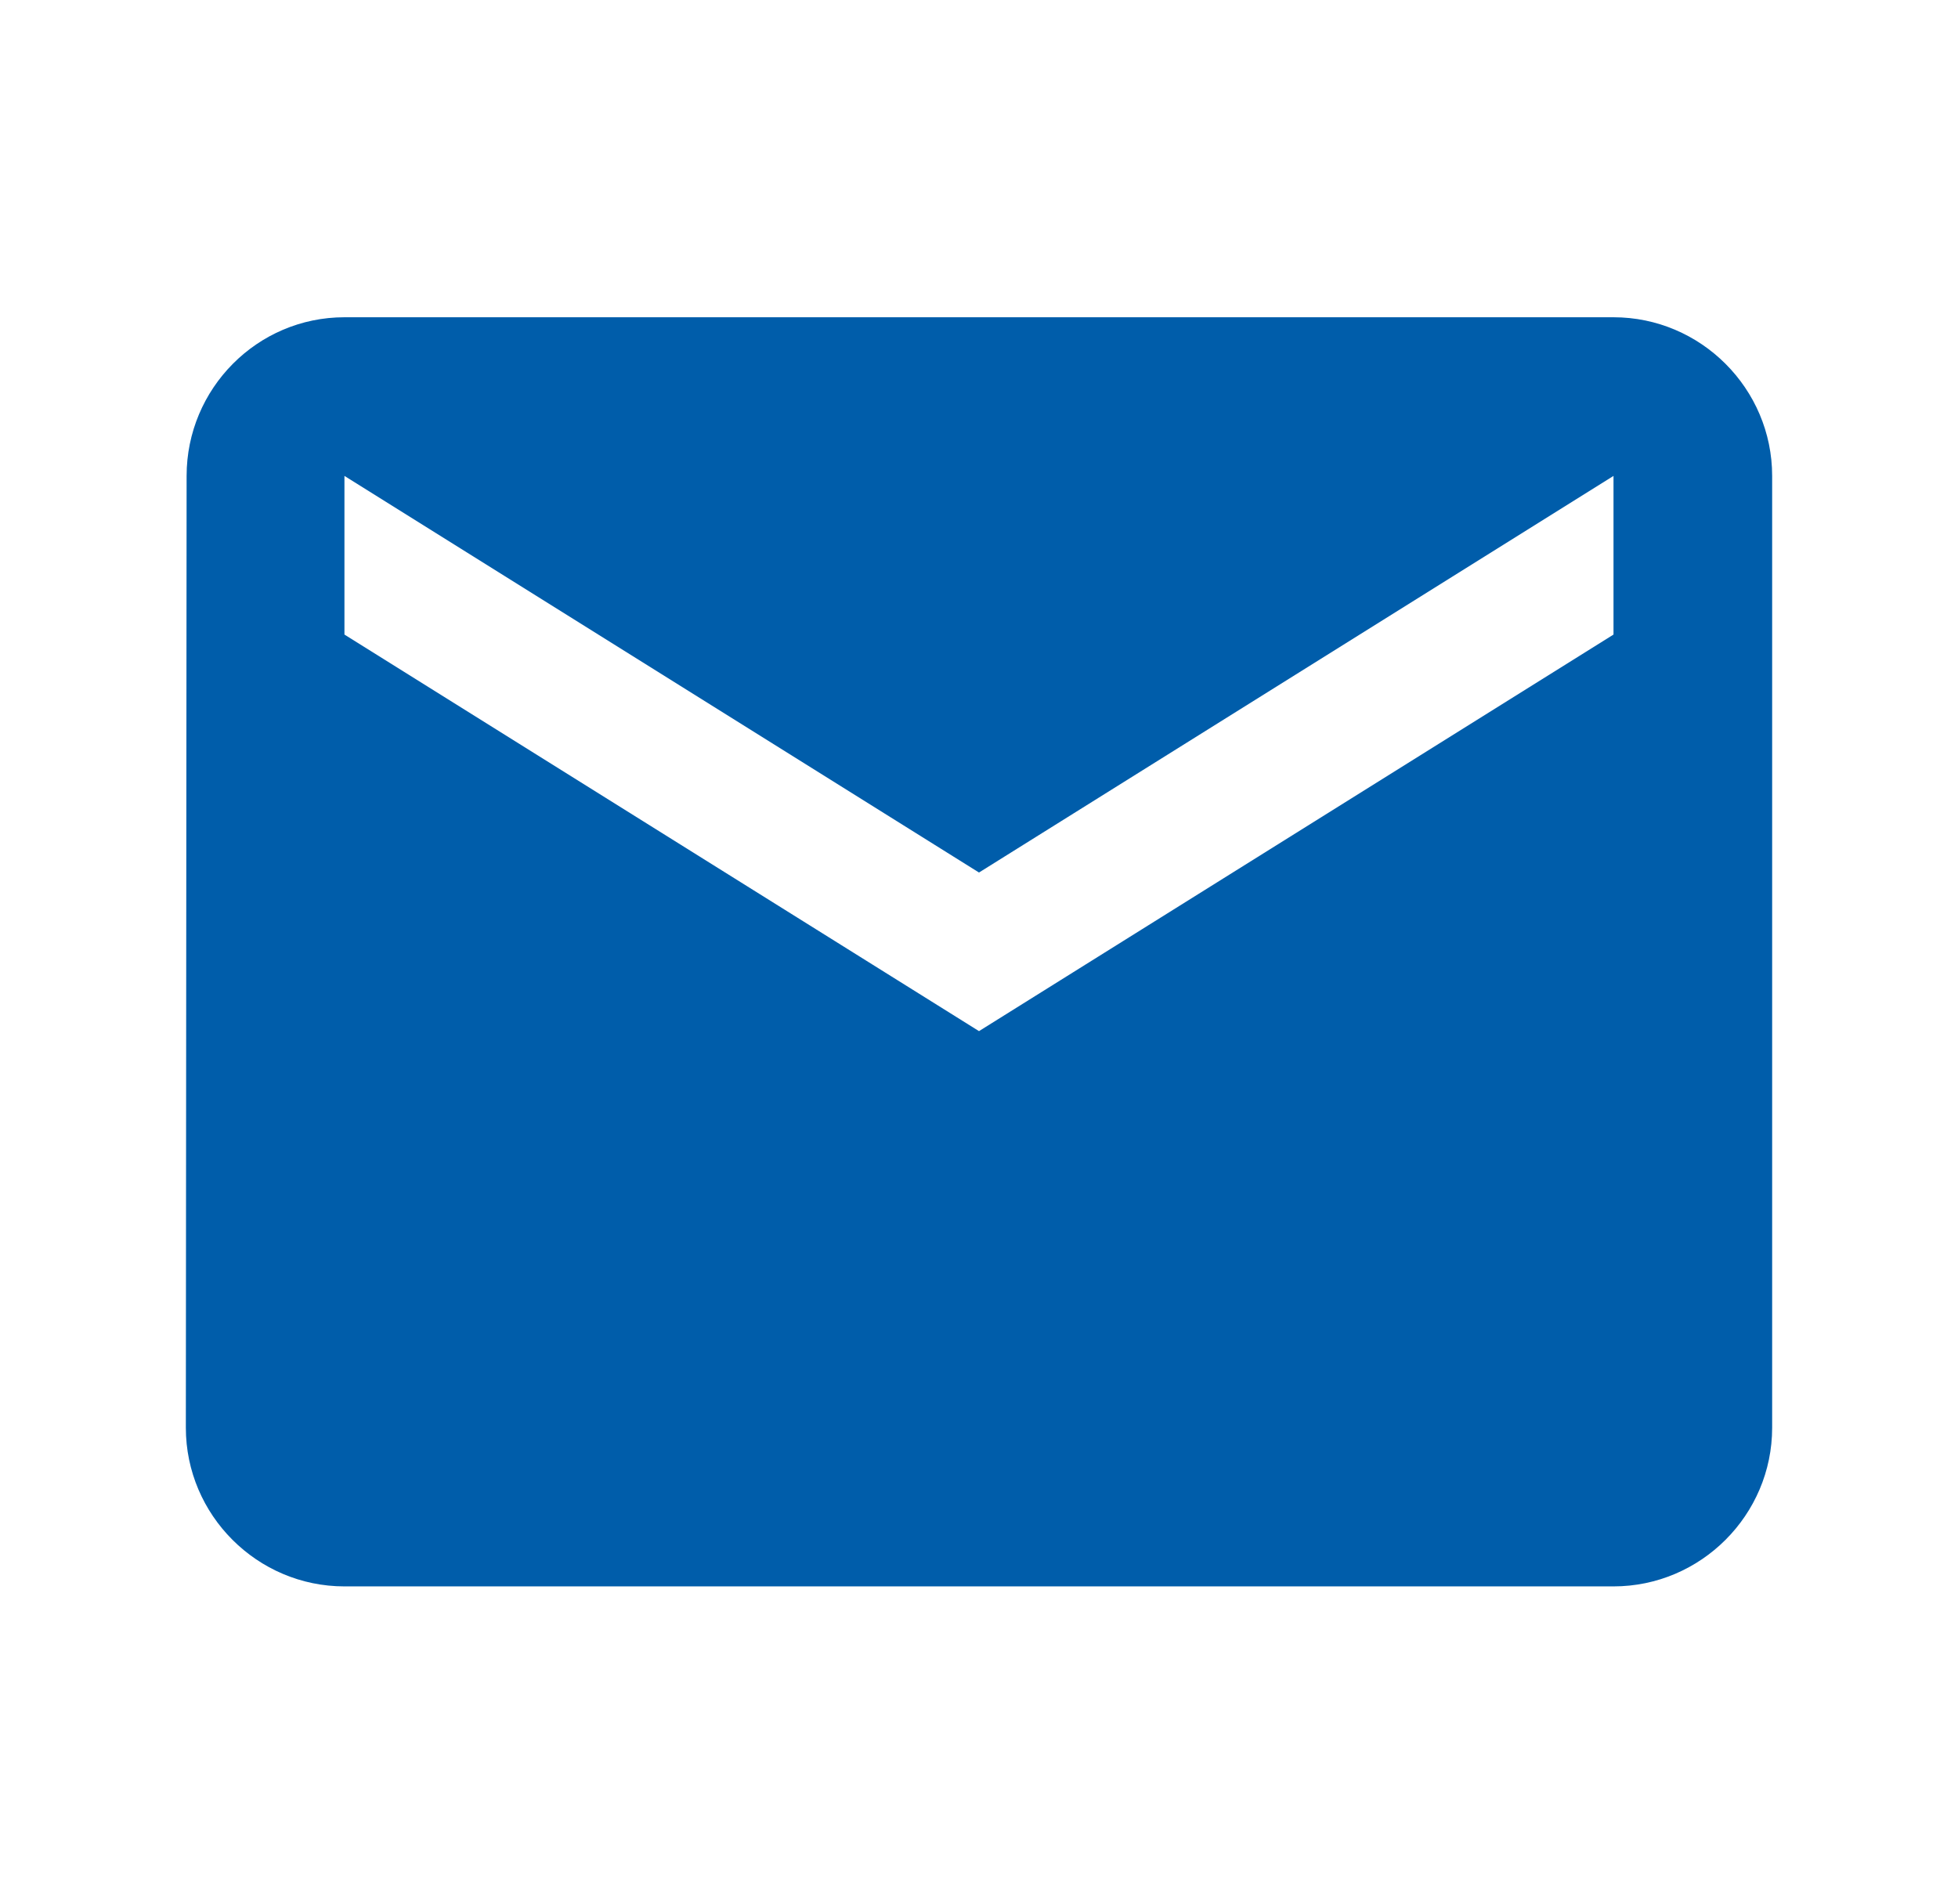 <svg width="36" height="35" viewBox="0 0 36 35" fill="none" xmlns="http://www.w3.org/2000/svg">
<g clip-path="url(#clip0_60_97)">
<path d="M29.666 5.833H6.333C4.729 5.833 3.431 7.146 3.431 8.75L3.417 26.25C3.417 27.854 4.729 29.167 6.333 29.167H29.666C31.271 29.167 32.583 27.854 32.583 26.25V8.75C32.583 7.146 31.271 5.833 29.666 5.833ZM29.666 11.667L18 18.958L6.333 11.667V8.75L18 16.042L29.666 8.75V11.667Z" fill="#005DAA"/>
</g>
<defs>
<clipPath id="clip0_60_97">
<rect width="35" height="35" fill="white" transform="translate(0.5)"/>
</clipPath>
</defs>
</svg>
